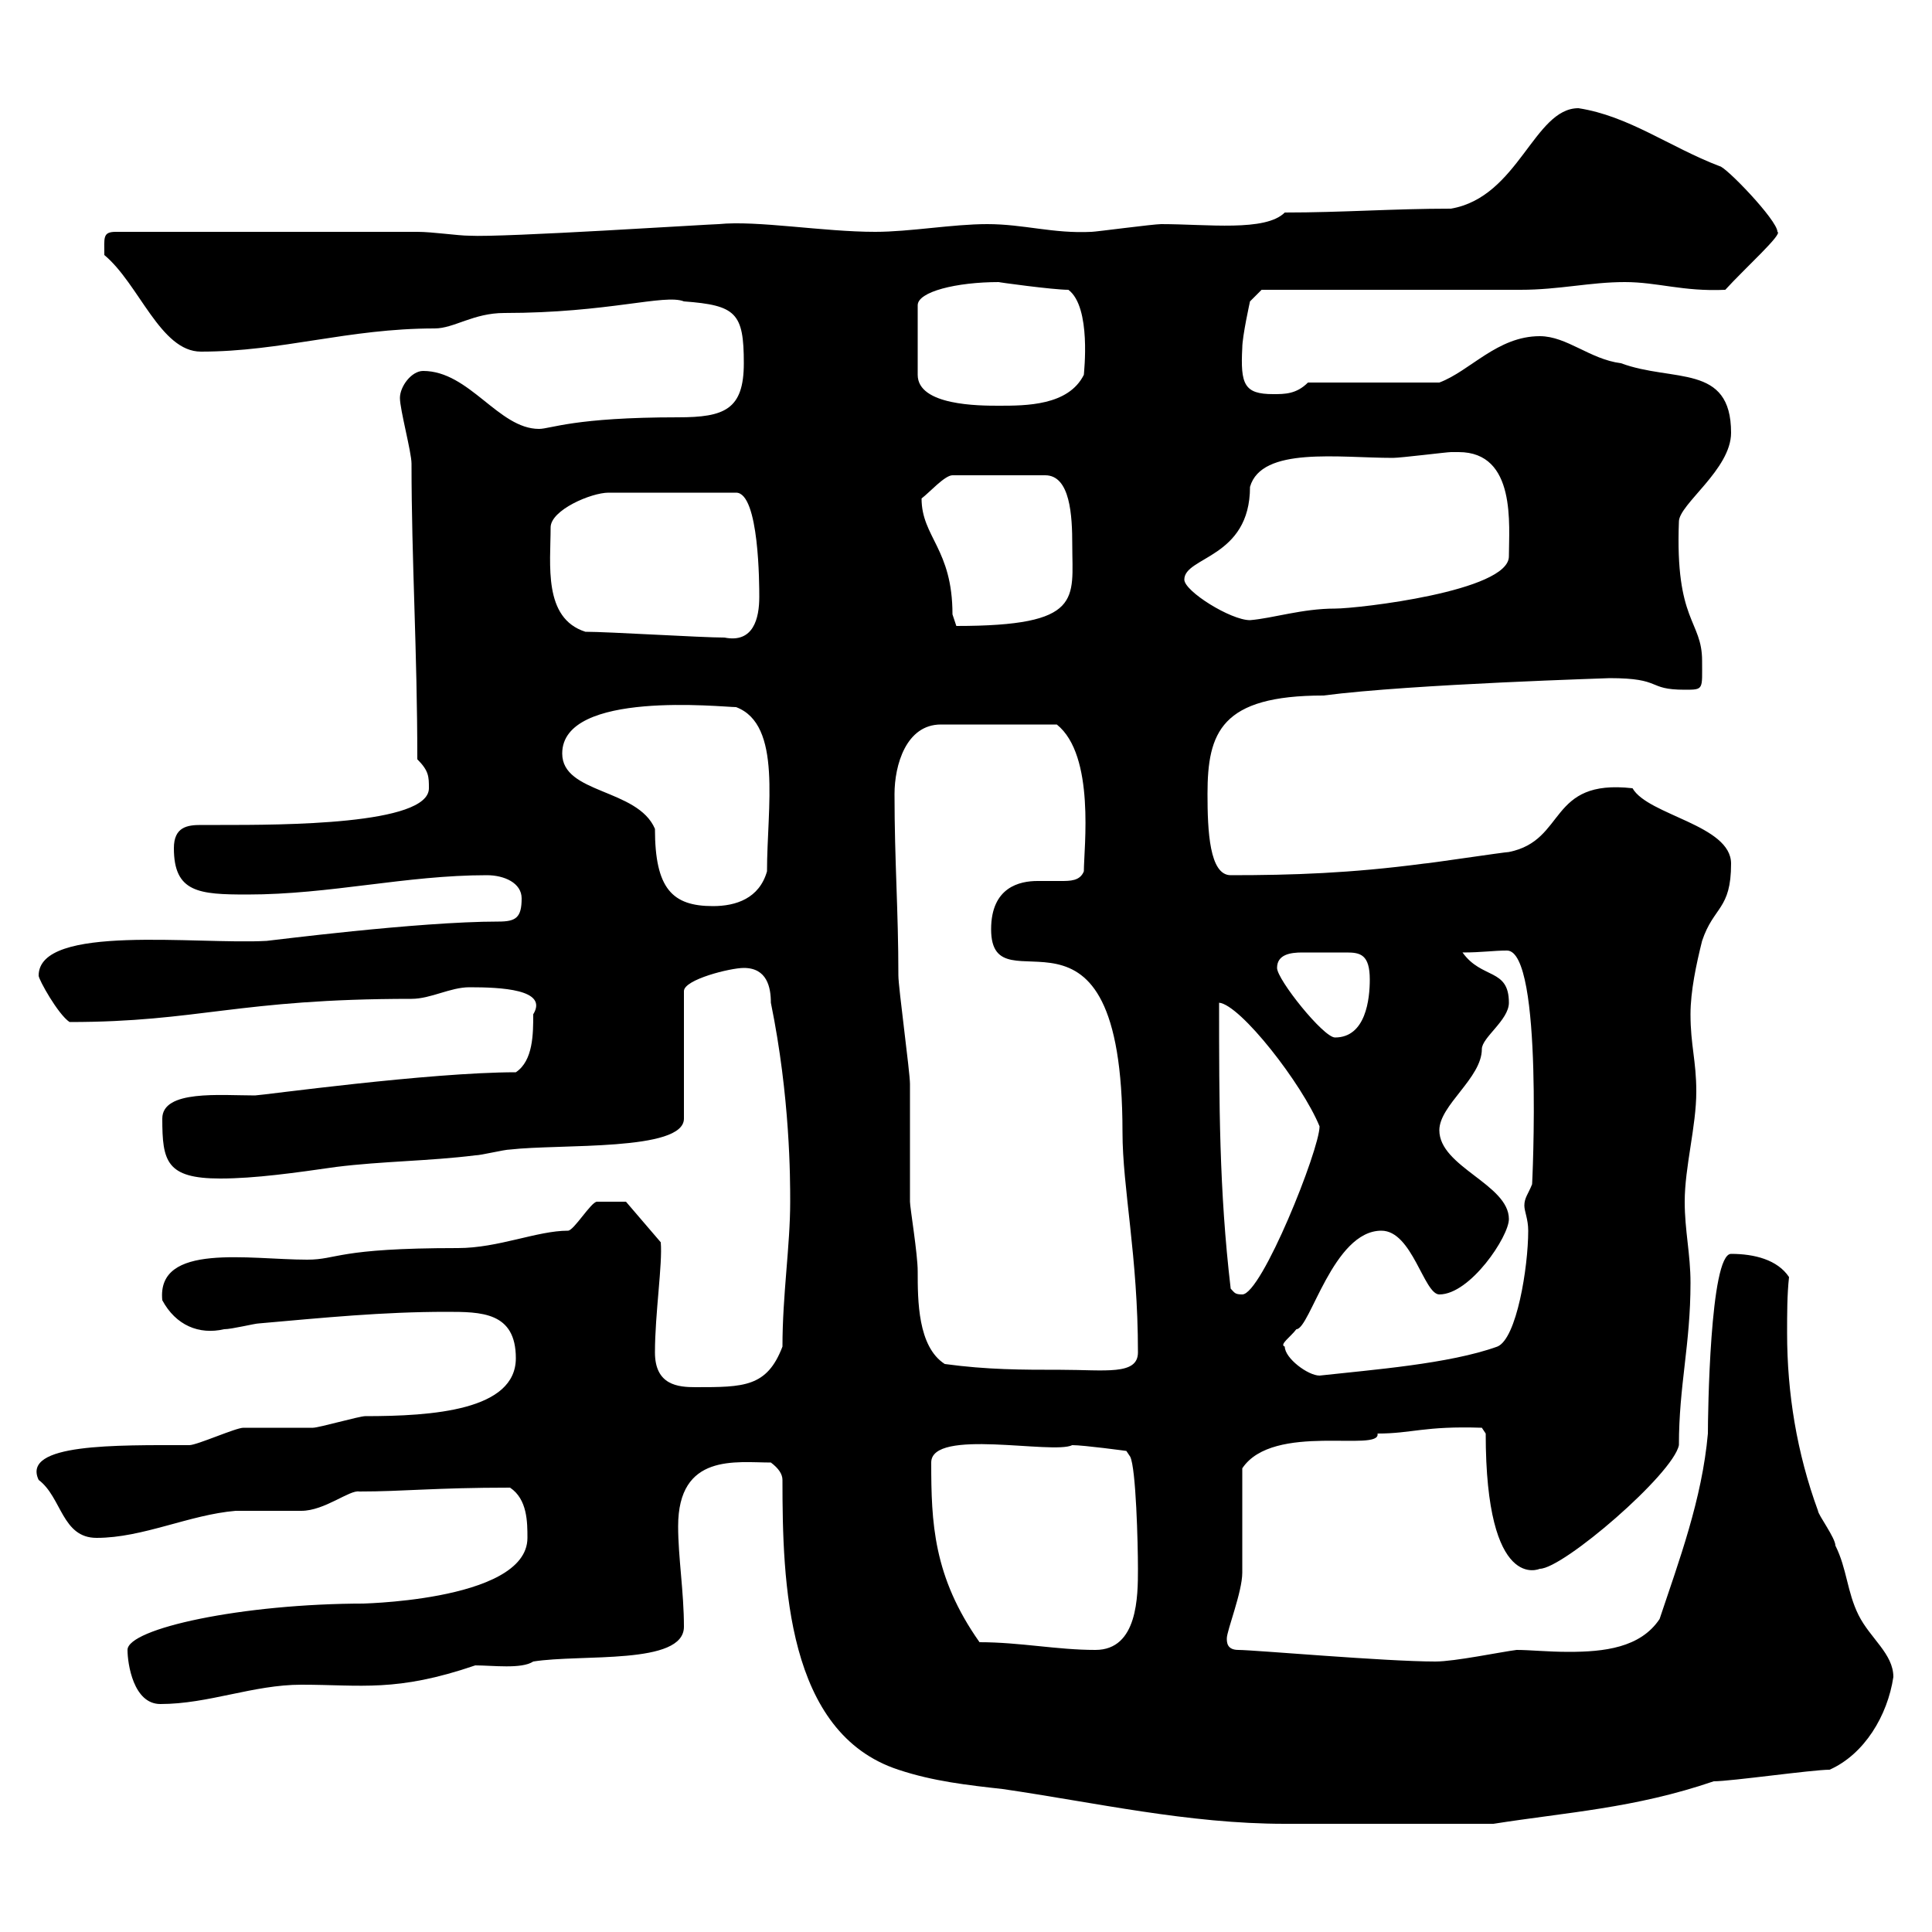 <svg xmlns="http://www.w3.org/2000/svg" xmlns:xlink="http://www.w3.org/1999/xlink" width="300" height="300"><path d="M121.50 229.80C121.50 245.70 122.10 269.10 139.50 274.80C144.90 276.60 150.30 277.20 155.70 277.80C170.10 279.90 184.50 283.20 199.50 283.20C207.30 283.20 222 283.20 231.90 283.20C243.30 281.40 253.80 280.80 266.10 276.60C268.80 276.60 281.40 274.80 284.10 274.80C289.50 272.40 293.10 266.40 294 260.40C294 256.80 290.40 254.40 288.60 250.80C286.80 247.20 286.80 243.60 285 240C285 238.80 282.30 235.20 282.30 234.60C279 225.60 277.50 216.30 277.50 207C277.50 204 277.50 201 277.80 198.30C276 195.60 272.40 194.70 268.80 194.70C265.50 194.70 265.20 219.90 265.20 222.60C264.30 232.80 260.70 242.40 257.70 251.40C254.70 255.90 249 256.50 243.60 256.50C240.30 256.50 237.60 256.20 235.50 256.20C233.10 256.50 225.90 258 222.90 258C215.10 258 194.70 256.20 192.30 256.20C190.50 256.20 190.50 255 190.50 254.40C190.50 253.20 192.90 247.20 192.90 244.20C192.90 241.80 192.90 231 192.90 228C197.70 220.80 214.50 225.60 213.90 222.60C219.30 222.60 221.10 221.40 230.10 221.70L230.70 222.60C230.70 247.50 239.10 243.60 239.10 243.60C242.70 243.60 259.80 228.90 260.70 224.40C260.70 215.10 262.50 208.80 262.50 199.20C262.50 194.70 261.60 191.10 261.60 186.60C261.60 181.20 263.40 174.90 263.40 169.50C263.40 164.70 262.50 162.30 262.50 157.50C262.50 153.90 263.40 149.70 264.30 146.10C266.10 140.70 268.80 141.30 268.80 134.10C268.80 128.10 255.90 126.60 253.50 122.40C240.30 120.90 243.30 130.50 234.30 132.30C233.70 132.30 221.70 134.10 221.10 134.10C209.70 135.60 200.70 135.90 191.10 135.90C187.80 135.90 187.50 129 187.50 123.30C187.50 113.70 189.60 108 205.50 108C219.30 106.20 250.80 105.30 249.90 105.30C258.30 105.30 255.60 107.10 261.60 107.10C264.60 107.10 264.30 107.10 264.30 102.60C264.30 96.30 260.10 96.60 260.70 81C260.70 78.30 268.80 72.90 268.80 67.20C268.80 56.40 259.80 59.40 251.70 56.40C246.90 55.80 243.30 52.20 239.10 52.20C232.50 52.20 228.30 57.60 223.50 59.40L203.10 59.40C201.30 61.20 199.50 61.20 197.70 61.20C193.20 61.20 192.60 59.70 192.90 54C192.90 52.20 194.10 46.80 194.10 46.80L195.90 45C201.90 45 230.10 45 236.10 45C242.10 45 246.90 43.80 252.30 43.80C257.40 43.80 261.30 45.30 267.90 45C270.90 41.70 276.90 36.30 276 36C276 34.20 267.90 25.80 267 25.80C259.20 22.80 252.90 18 245.10 16.80C238.20 16.80 235.80 30.60 225.30 32.40C216.30 32.40 208.50 33 199.50 33C196.50 36 187.50 34.80 180.30 34.80C179.10 34.80 170.10 36 169.50 36C163.50 36.30 159 34.80 153.30 34.80C147.90 34.80 141.30 36 135.90 36C127.80 36 117.60 34.20 111.60 34.80C110.40 34.80 78 36.90 72.90 36.60C71.10 36.60 67.20 36 64.80 36L18 36C15.90 36 16.20 36.90 16.20 39.60C21.60 44.10 24.90 54.60 31.20 54.60C43.80 54.60 54 51 67.50 51C70.50 51 73.50 48.60 78.30 48.60C94.50 48.60 103.20 45.60 106.20 46.80C114.30 47.40 115.50 48.60 115.50 56.40C115.50 63.60 112.50 64.80 105.30 64.80C89.10 64.80 85.50 66.60 83.70 66.60C77.40 66.60 72.90 57.60 65.70 57.60C63.90 57.60 62.10 60 62.10 61.80C62.10 63.60 63.90 70.20 63.90 72C63.90 87 64.80 101.10 64.80 117.90C66.60 119.70 66.60 120.60 66.60 122.40C66.60 128.10 43.80 128.10 34.20 128.10C33 128.10 32.10 128.10 31.20 128.10C29.10 128.10 27 128.40 27 131.70C27 138.60 30.90 138.90 38.40 138.90C51.30 138.90 63 135.90 75.60 135.90C78.30 135.90 81 137.10 81 139.50C81 142.50 80.10 143.10 77.40 143.10C64.80 143.10 41.70 146.10 41.40 146.10C30.60 146.70 6 143.40 6 151.50C6 152.10 9 157.50 10.80 158.70C30.90 158.70 36.90 155.10 63.90 155.10C66.90 155.10 69.90 153.30 72.90 153.30C77.70 153.30 85.20 153.60 82.80 157.50C82.80 160.50 82.80 164.70 80.10 166.50C66.60 166.50 40.50 170.10 39.60 170.10C34.20 170.10 25.20 169.20 25.20 173.70C25.20 180.30 25.80 183 34.20 183C39.60 183 45.90 182.10 52.20 181.20C59.40 180.30 66.60 180.30 73.80 179.40C74.70 179.40 78.30 178.50 79.20 178.50C87 177.60 106.20 178.80 106.20 173.70L106.20 153.90C106.20 152.10 113.40 150.30 115.50 150.30C119.10 150.30 119.70 153.30 119.70 155.70C122.70 170.40 122.70 183 122.70 186.60C122.70 193.50 121.50 201 121.50 209.10C119.10 215.40 115.50 215.40 108 215.40C105.30 215.40 101.70 215.10 101.70 210C101.70 204 102.90 196.20 102.60 192.90L97.20 186.60C95.70 186.60 93.60 186.60 92.70 186.60C91.80 186.60 89.10 191.10 88.20 191.10C83.40 191.10 77.40 193.80 71.10 193.80C52.20 193.80 52.50 195.60 47.70 195.60C38.70 195.60 24.30 192.90 25.20 201.90C27.30 205.80 30.90 207.30 34.80 206.40C36 206.40 39.60 205.50 40.20 205.50C50.40 204.60 59.40 203.70 69.30 203.70C74.70 203.70 80.10 203.70 80.10 210.90C80.10 219 67.20 219.90 56.70 219.90C55.80 219.90 49.50 221.70 48.60 221.70C47.70 221.70 38.40 221.70 37.80 221.70C36.60 221.70 30.60 224.40 29.40 224.40C18 224.40 3.30 224.10 6 229.80C9.60 232.50 9.60 238.80 15 238.80C22.20 238.80 29.40 235.20 36.60 234.60C37.80 234.60 45.90 234.60 46.80 234.60C50.40 234.60 54.30 231.30 55.80 231.60C62.70 231.60 67.50 231 79.20 231C81.90 232.80 81.90 236.40 81.90 238.80C81.90 249 53.70 249 56.70 249C37.50 249 19.80 252.90 19.80 256.20C19.80 258.30 20.70 264.60 24.90 264.60C32.40 264.60 39.30 261.60 46.80 261.60C56.10 261.60 61.50 262.80 73.80 258.60C76.50 258.60 81 259.20 82.80 258C90.30 256.80 106.20 258.60 106.20 252.60C106.20 247.20 105.30 241.80 105.30 237C105.30 225.60 114.30 227.10 119.70 227.10C120.90 228 121.50 228.90 121.50 229.80ZM152.10 255C144.90 244.80 144.60 236.40 144.60 227.10C144.60 221.70 163.50 225.90 166.50 224.40C168.30 224.40 174.90 225.30 174.90 225.30L175.50 226.20C176.40 228 176.70 239.70 176.70 243.60C176.70 247.80 176.70 256.20 170.10 256.20C164.10 256.20 158.40 255 152.10 255ZM199.50 209.10C198.60 208.80 200.40 207.60 201.30 206.40C203.40 206.40 207 191.10 214.50 191.10C219.30 191.10 221.10 201 223.50 201C228.30 201 234.30 192 234.30 189.30C234.30 183.90 223.50 181.20 223.50 175.50C223.50 171.60 230.10 167.40 230.10 162.90C230.10 161.10 234.30 158.40 234.30 155.70C234.30 150.30 230.10 152.10 227.10 147.90C230.10 147.90 231.90 147.60 234 147.60C239.70 147.60 237.90 184.50 237.90 183.90C237.30 185.40 236.70 186 236.70 187.20C236.70 188.10 237.30 189.30 237.30 191.10C237.30 196.80 235.50 207.90 232.50 209.10C225 211.80 213 212.70 204.90 213.60C203.10 213.60 199.50 210.90 199.50 209.10ZM146.70 211.80C142.50 209.10 142.50 201.90 142.50 197.40C142.50 194.70 141.30 187.50 141.30 186.60C141.30 184.80 141.30 170.10 141.30 168.30C141.30 166.50 139.50 153.30 139.50 151.50C139.50 141.30 138.90 133.80 138.90 123.30C138.90 118.80 140.70 112.50 146.10 112.50L164.10 112.50C170.10 117.30 168.30 131.70 168.30 135.30C167.70 136.80 166.20 136.80 164.70 136.80C163.80 136.80 162.30 136.80 161.10 136.80C158.40 136.80 153.90 137.70 153.90 144.30C153.90 157.50 174.30 135 174.30 175.80C174.30 184.50 176.70 195 176.70 210C176.70 213.60 171.60 212.70 164.70 212.70C158.70 212.70 153.30 212.70 146.70 211.80ZM191.10 200.10C189.30 184.80 189.30 171.30 189.30 155.70C192.60 156 202.20 168.30 204.90 174.90C204.90 178.50 195.90 201 192.90 201C191.70 201 191.70 200.70 191.10 200.10ZM198.30 150.30C198.30 148.20 200.40 147.90 202.20 147.90C203.70 147.90 204.90 147.90 205.50 147.90C207 147.90 207.90 147.90 209.10 147.90C211.20 147.90 212.70 148.20 212.70 152.10C212.70 155.10 212.10 161.10 207.30 161.10C205.50 161.10 198.30 152.10 198.30 150.30ZM87.30 117C87.30 107.10 112.20 109.80 114.30 109.80C121.50 112.50 119.10 125.40 119.10 135.30C117.90 139.50 114.30 140.70 110.70 140.70C104.40 140.70 101.70 138 101.70 128.70C99 122.40 87.30 123.30 87.30 117ZM90.90 98.10C84.30 96 85.50 87.60 85.50 81.90C85.50 79.20 91.80 76.50 94.50 76.50L114.30 76.50C117.90 76.50 117.90 90.90 117.90 92.70C117.90 96 117 99.90 112.50 99C108.90 99 94.50 98.10 90.90 98.10ZM143.10 77.40C144.30 76.50 146.70 73.80 147.90 73.80L162.30 73.80C166.20 73.80 166.50 80.10 166.50 84.60C166.50 93 168.30 97.20 148.50 97.20C148.50 97.20 147.90 95.40 147.90 95.40C147.90 85.20 143.10 83.40 143.10 77.40ZM183.90 90C183.90 86.40 194.10 86.70 194.10 75.60C195.90 69.30 207.90 71.10 216.30 71.10C217.50 71.10 224.70 70.20 225.30 70.20C225.30 70.20 225.30 70.20 226.50 70.20C235.50 70.20 234.30 81.60 234.30 86.40C234.30 91.80 210.90 94.50 207.30 94.50C202.20 94.50 197.70 96 194.10 96.30C191.10 96.30 183.90 91.80 183.90 90ZM155.10 43.80C154.80 43.80 163.50 45 165.90 45C169.50 47.70 168.30 57.90 168.30 58.20C165.90 63 159.30 63 155.10 63C152.10 63 142.50 63 142.50 58.20L142.50 47.40C142.50 45.30 148.50 43.80 155.10 43.80Z"/></svg>